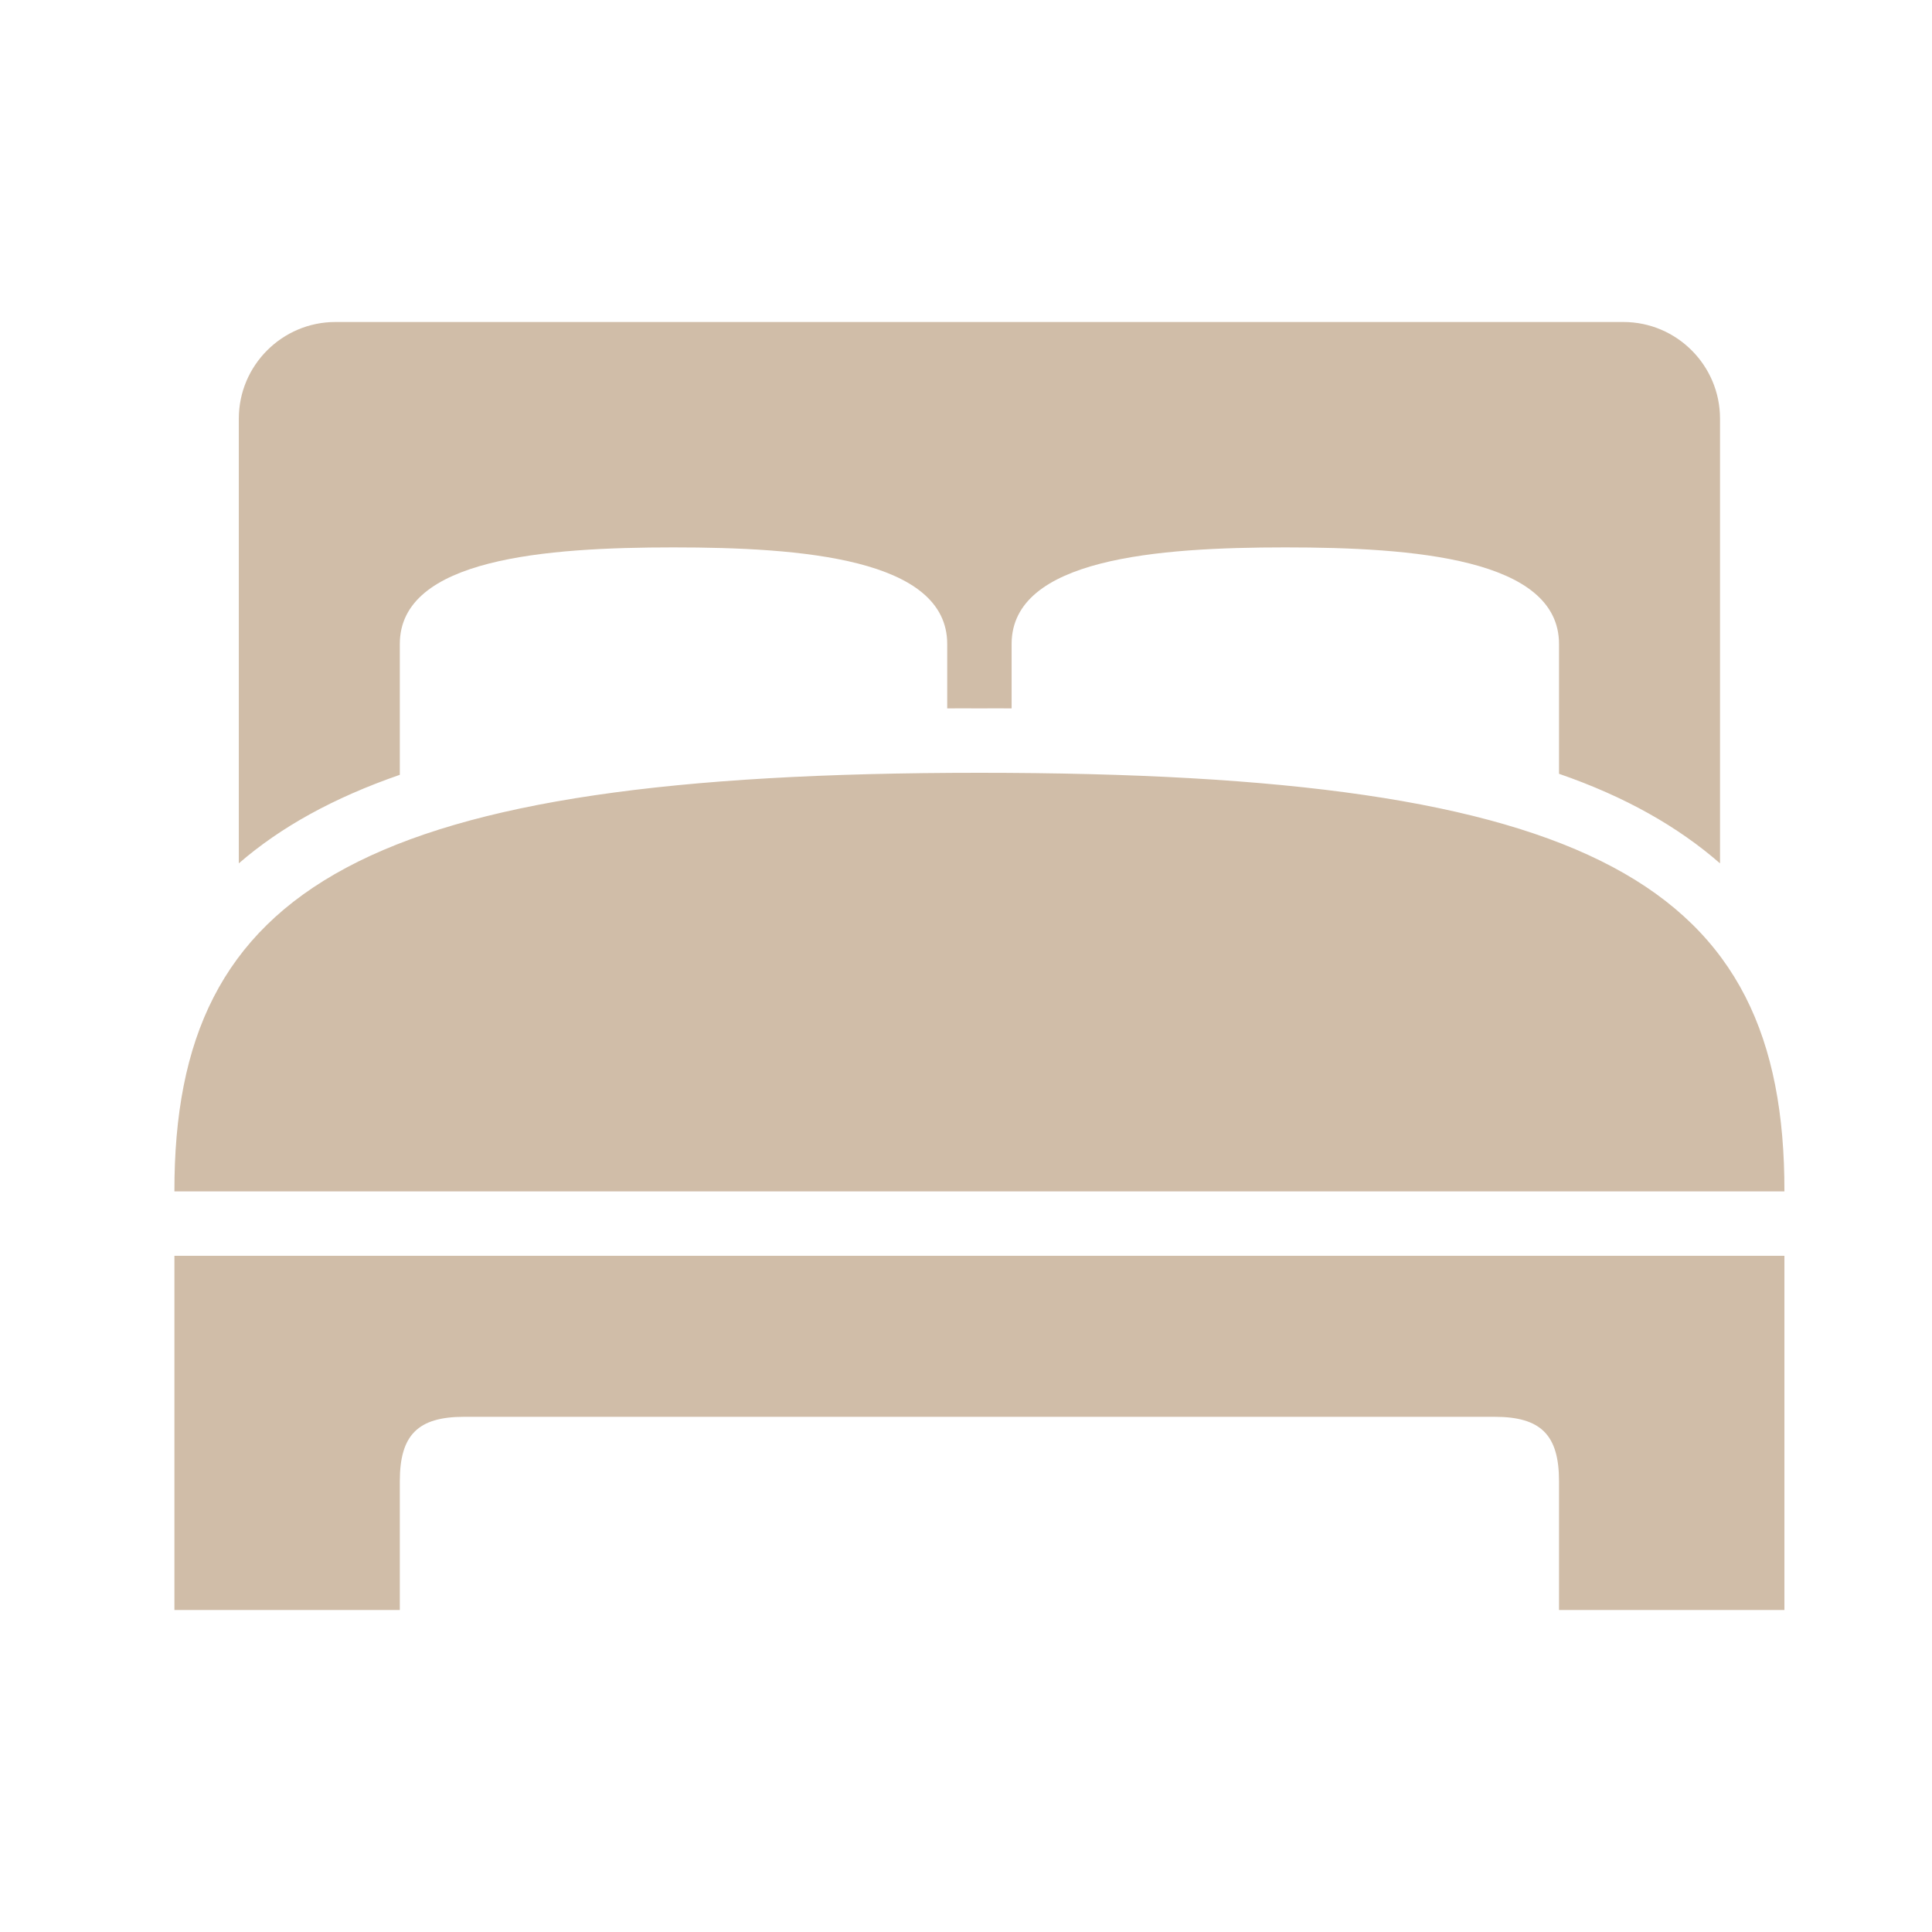<svg width="72" height="72" viewBox="0 0 72 72" fill="none" xmlns="http://www.w3.org/2000/svg">
<path d="M12.5 12C10.517 12 8.9 13.617 8.9 15.6V32.175C10.456 30.825 12.425 29.733 14.9 28.875V24C14.9 20.808 20.352 20.4 25.1 20.4C29.848 20.4 35.3 20.808 35.3 24V26.4C35.703 26.395 36.087 26.4 36.5 26.4C36.913 26.4 37.297 26.395 37.7 26.4V24C37.7 20.808 43.152 20.4 47.9 20.4C52.648 20.4 58.1 20.808 58.1 24V28.837C60.57 29.691 62.53 30.806 64.1 32.175V15.6C64.1 13.617 62.483 12 60.5 12H12.5ZM36.5 28.8C13.588 28.8 6.481 33.038 6.5 44.4H66.5C66.519 32.962 59.413 28.8 36.5 28.8ZM6.5 46.8V60H14.9V55.2C14.9 53.475 15.575 52.8 17.3 52.8H55.7C57.425 52.8 58.1 53.475 58.1 55.2V60H66.5V46.8H6.5Z" fill="#D0BDA8"/>
</svg>

